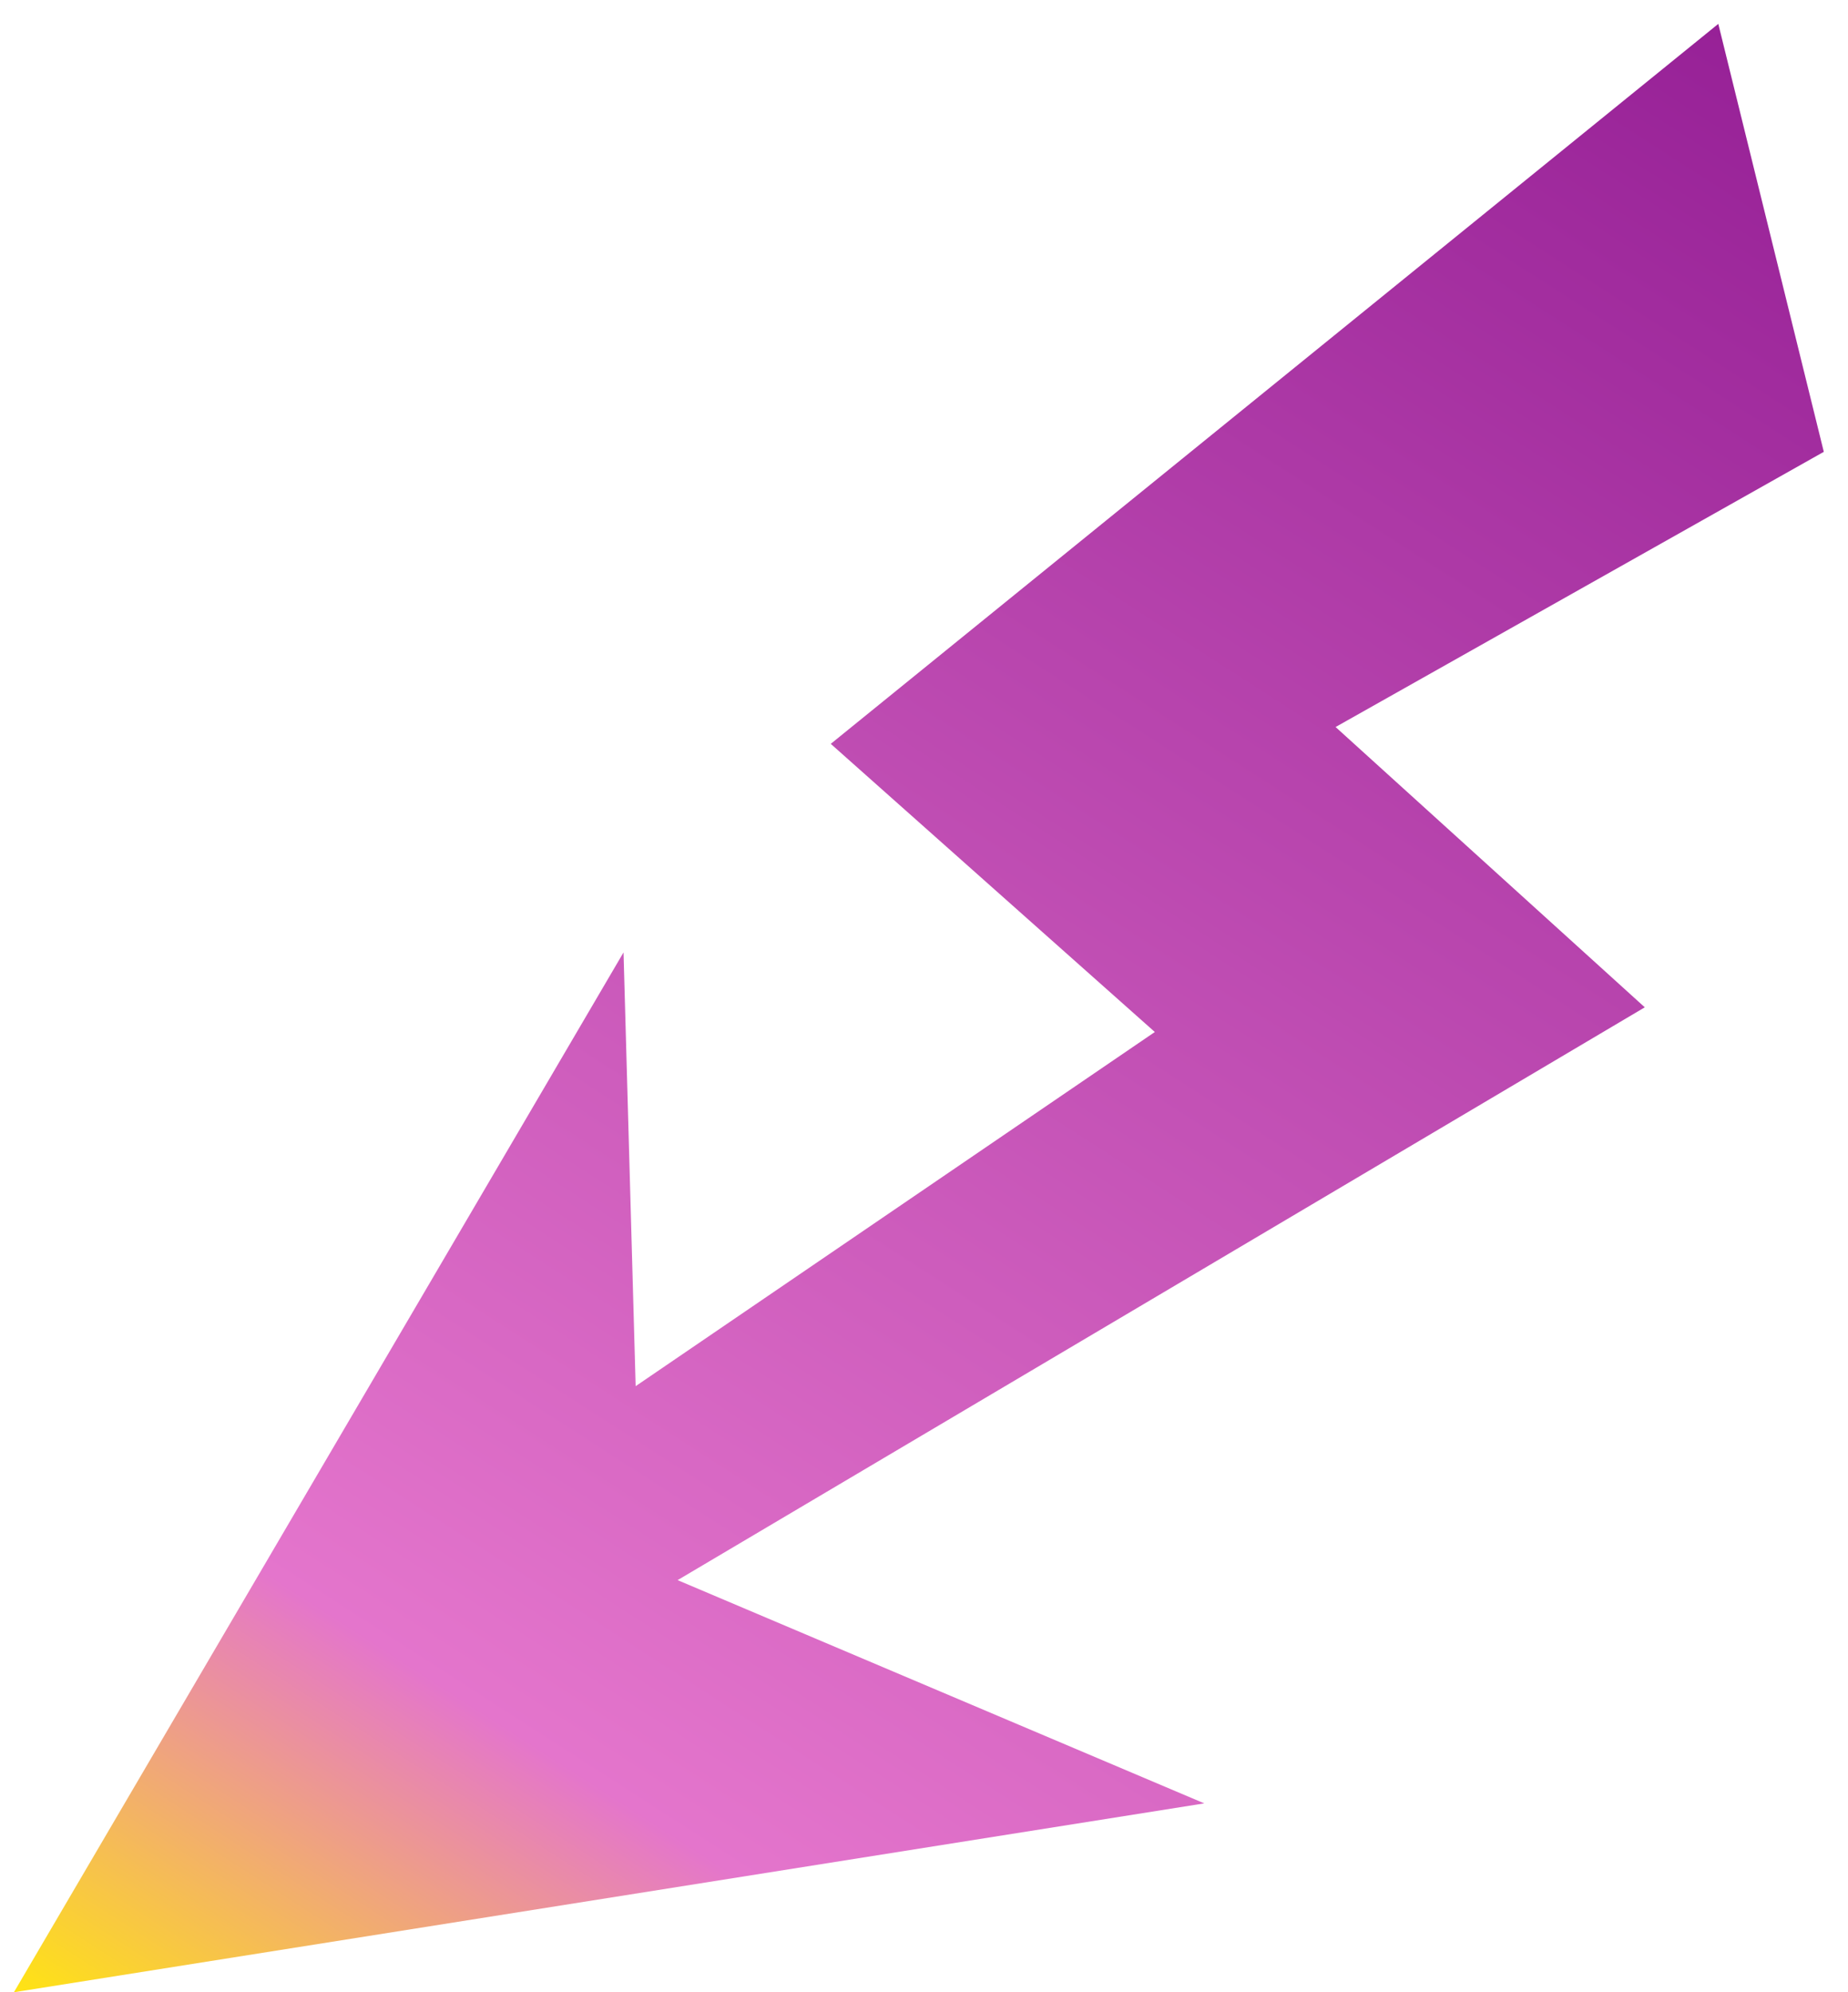 <?xml version="1.0" encoding="UTF-8"?> <svg xmlns="http://www.w3.org/2000/svg" width="64" height="69" viewBox="0 0 64 69" fill="none"><path d="M0.481 69.001L21.594 32.987L22.014 48.009L39.994 35.743L28.771 25.763L59.508 0.827L63.162 15.649L46.254 25.18L56.962 34.888L23.467 54.727L41.706 62.459L0.481 69.001Z" fill="url(#paint0_linear_1006_580)"></path><defs><linearGradient id="paint0_linear_1006_580" x1="61.176" y1="1.902" x2="12.816" y2="76.95" gradientUnits="userSpaceOnUse"><stop stop-color="#972197"></stop><stop offset="0.81" stop-color="#E475CC"></stop><stop offset="1" stop-color="#FFE413"></stop></linearGradient></defs></svg> 